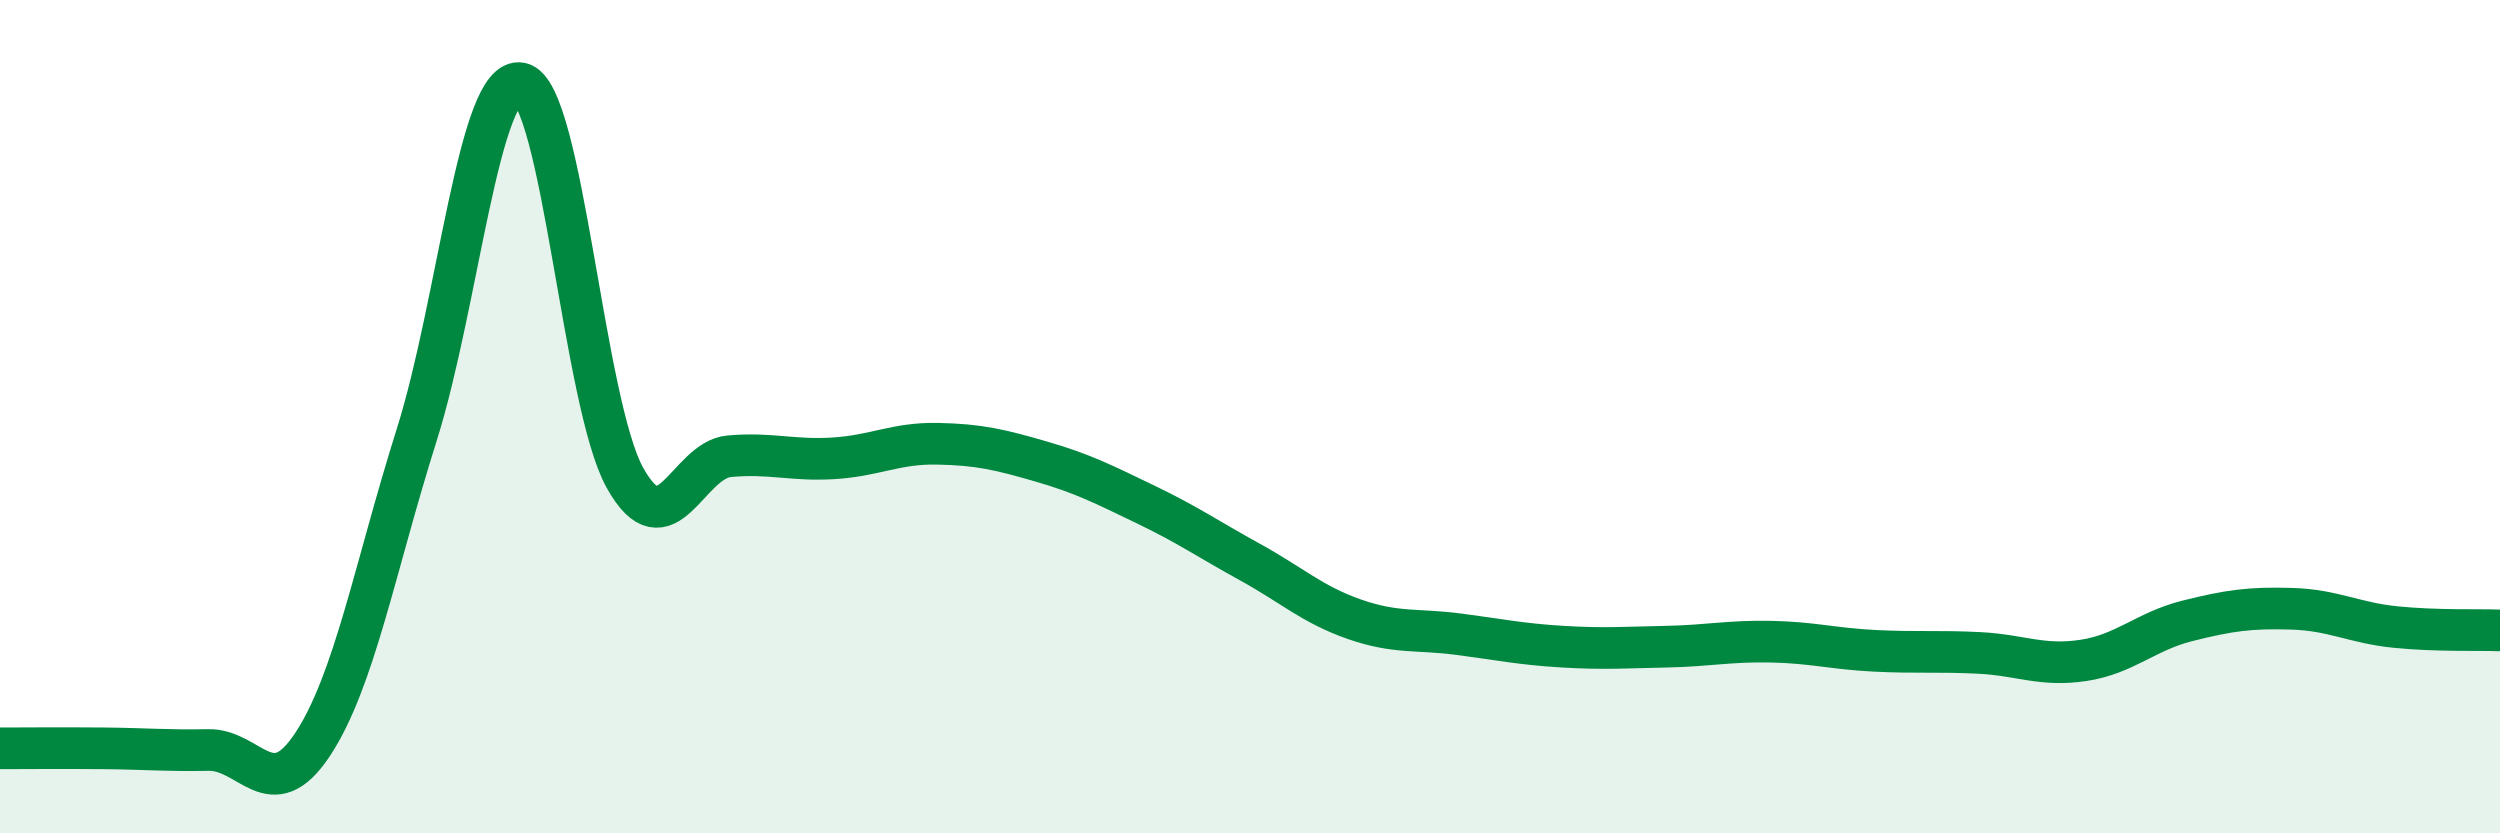 
    <svg width="60" height="20" viewBox="0 0 60 20" xmlns="http://www.w3.org/2000/svg">
      <path
        d="M 0,17.96 C 0.5,17.96 1.5,17.95 2.5,17.96 C 3.5,17.97 4,18.02 5,18 C 6,17.98 6.5,19.38 7.5,17.87 C 8.5,16.36 9,13.61 10,10.44 C 11,7.27 11.5,1.79 12.5,2 C 13.5,2.21 14,9.68 15,11.47 C 16,13.26 16.5,11.04 17.5,10.95 C 18.5,10.86 19,11.06 20,11 C 21,10.94 21.5,10.63 22.5,10.65 C 23.5,10.67 24,10.79 25,11.08 C 26,11.37 26.5,11.63 27.5,12.11 C 28.5,12.59 29,12.94 30,13.49 C 31,14.04 31.5,14.51 32.5,14.86 C 33.5,15.21 34,15.09 35,15.22 C 36,15.35 36.5,15.46 37.5,15.52 C 38.5,15.58 39,15.54 40,15.52 C 41,15.5 41.5,15.38 42.5,15.4 C 43.5,15.42 44,15.57 45,15.62 C 46,15.67 46.5,15.62 47.5,15.67 C 48.5,15.72 49,16 50,15.85 C 51,15.7 51.5,15.15 52.5,14.9 C 53.5,14.65 54,14.58 55,14.61 C 56,14.64 56.5,14.95 57.5,15.05 C 58.5,15.15 59.5,15.11 60,15.13L60 20L0 20Z"
        fill="#008740"
        opacity="0.1"
        stroke-linecap="round"
        stroke-linejoin="round"
      />
      <path
        d="M 0,17.96 C 0.5,17.96 1.5,17.95 2.5,17.96 C 3.5,17.97 4,18.02 5,18 C 6,17.98 6.5,19.38 7.5,17.87 C 8.5,16.36 9,13.61 10,10.44 C 11,7.27 11.5,1.79 12.5,2 C 13.5,2.21 14,9.68 15,11.47 C 16,13.26 16.5,11.04 17.5,10.95 C 18.5,10.86 19,11.06 20,11 C 21,10.94 21.5,10.63 22.5,10.65 C 23.5,10.67 24,10.79 25,11.08 C 26,11.37 26.5,11.63 27.5,12.11 C 28.5,12.59 29,12.94 30,13.49 C 31,14.04 31.5,14.51 32.5,14.86 C 33.5,15.21 34,15.09 35,15.22 C 36,15.35 36.5,15.46 37.5,15.52 C 38.5,15.58 39,15.54 40,15.52 C 41,15.5 41.5,15.38 42.5,15.4 C 43.5,15.42 44,15.57 45,15.62 C 46,15.67 46.5,15.62 47.5,15.67 C 48.5,15.72 49,16 50,15.85 C 51,15.7 51.5,15.15 52.5,14.9 C 53.5,14.65 54,14.58 55,14.61 C 56,14.64 56.5,14.95 57.5,15.05 C 58.5,15.15 59.5,15.11 60,15.13"
        stroke="#008740"
        stroke-width="1"
        fill="none"
        stroke-linecap="round"
        stroke-linejoin="round"
      />
    </svg>
  